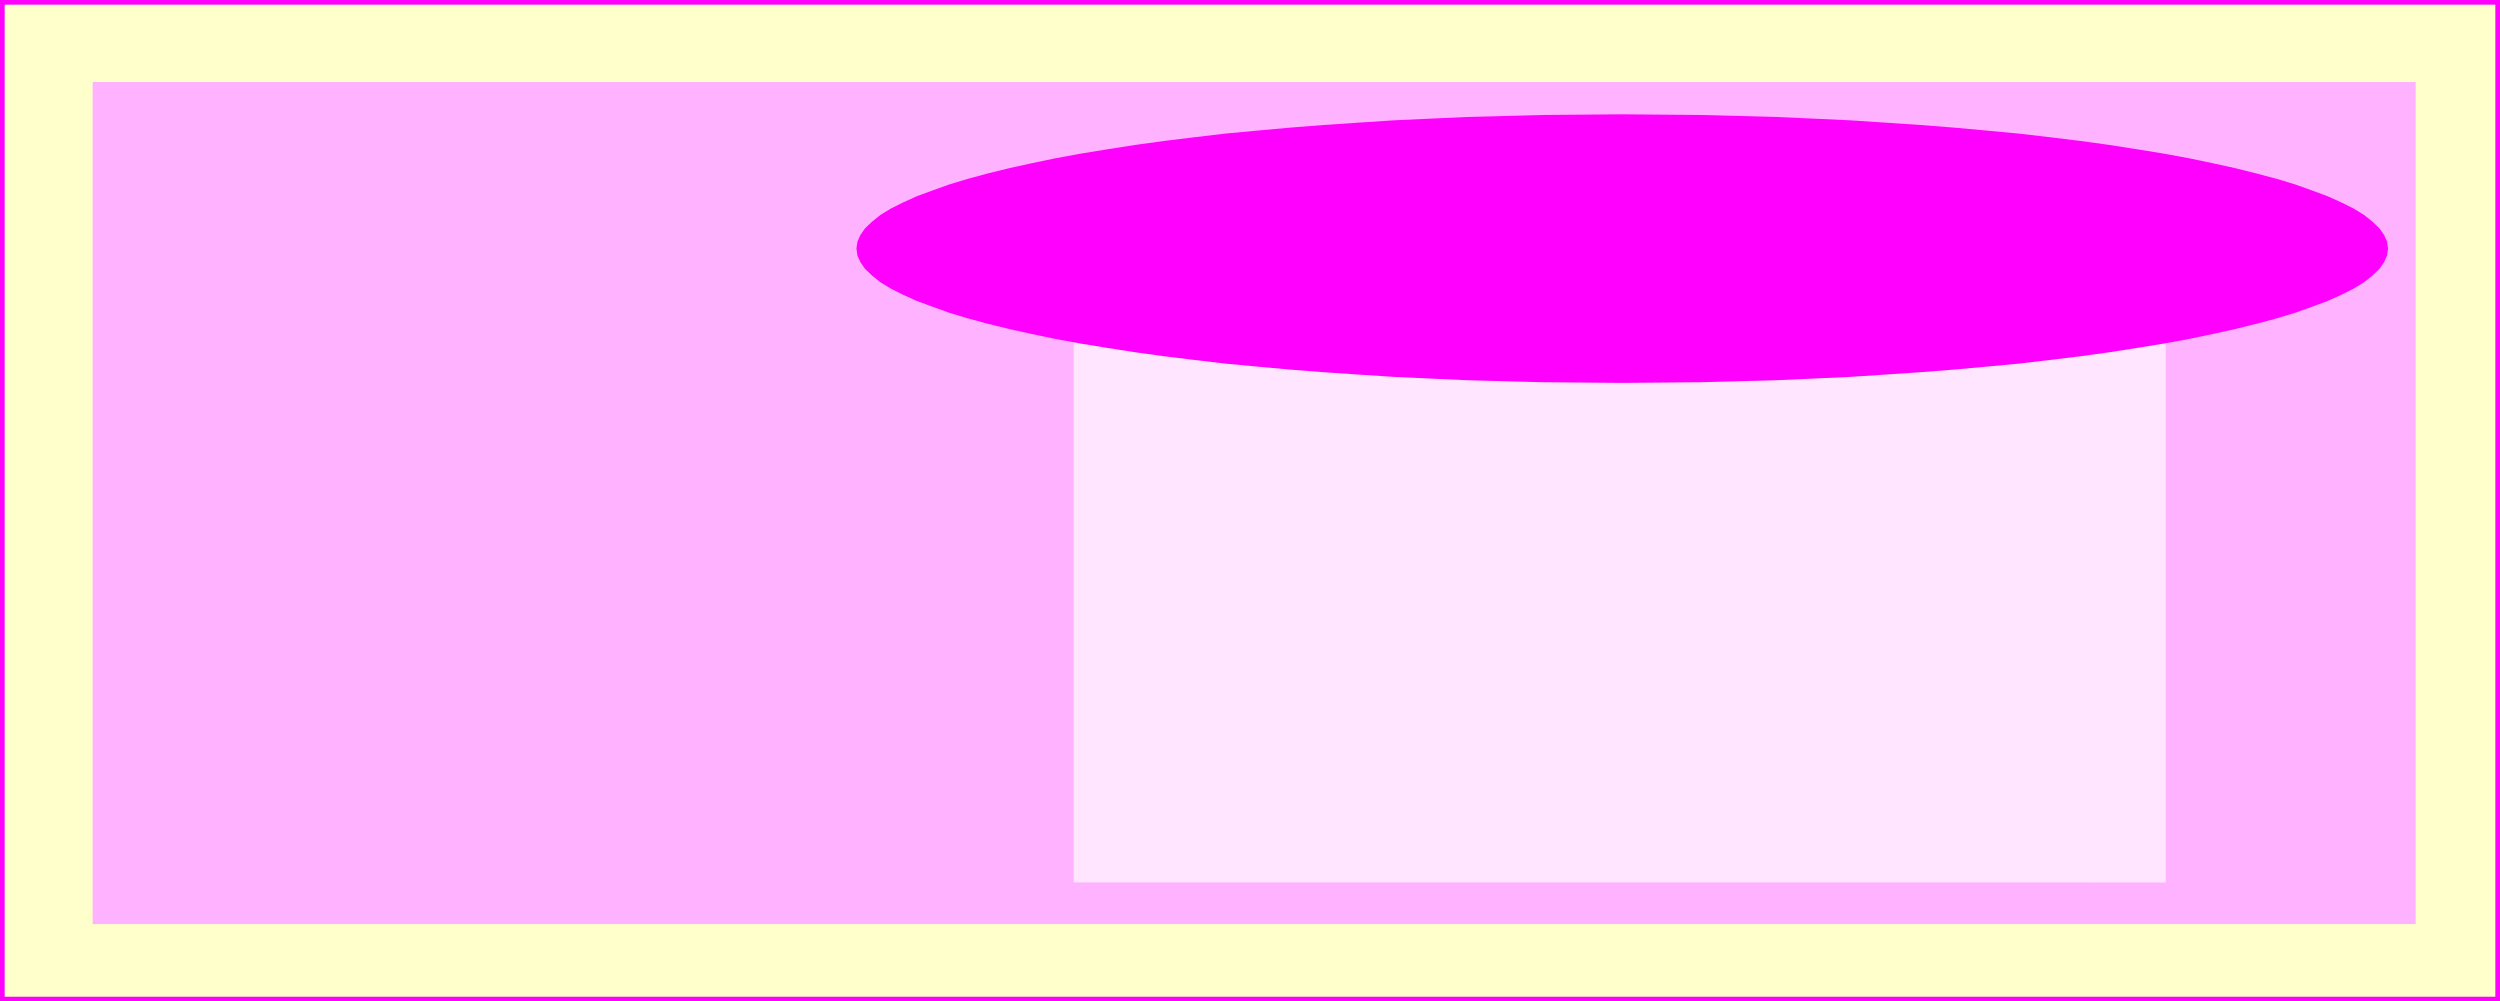 <svg xmlns="http://www.w3.org/2000/svg" fill-rule="evenodd" height="288.48" preserveAspectRatio="none" stroke-linecap="round" viewBox="0 0 7502 3005" width="7.502in"><style>.pen1{stroke:none}.brush3{fill:#f0f}</style><path class="pen1" style="fill:#ffc" d="M0 0h7502v3005H0V0z"/><path class="pen1 brush3" fill-rule="nonzero" d="m7516 0-14-14H0v28h7502l-14-14h28v-14h-14z"/><path class="pen1 brush3" fill-rule="nonzero" d="m7502 3019 14-14V0h-28v3005l14-14v28h14v-14z"/><path class="pen1 brush3" fill-rule="nonzero" d="m-14 3005 14 14h7502v-28H0l14 14h-28v14H0z"/><path class="pen1 brush3" fill-rule="nonzero" d="M0-14-14 0v3005h28V0L0 14v-28h-14V0z"/><path class="pen1" style="fill:#ffb2ff" d="M278 246h6971v2527H278V246z"/><path class="pen1" style="fill:#ffe5ff" d="M3222 968h3277v1680H3222V968z"/><path class="pen1 brush3" d="m2570 746 3-21 9-20 14-20 21-20 25-20 31-19 36-18 42-19 46-17 50-18 56-17 59-16 65-16 68-15 72-15 76-14 80-13 83-13 87-12 90-11 93-11 96-9 99-9 102-8 104-7 107-7 109-5 111-5 113-3 115-3 117-1 118-1 118 1 117 1 115 3 113 3 112 5 109 5 107 7 104 7 102 8 99 9 96 9 94 11 90 11 87 12 83 13 80 13 76 14 72 15 68 15 64 16 60 16 56 17 50 18 46 17 42 19 36 18 31 19 25 20 21 20 14 20 9 20 3 21-3 21-9 20-14 20-21 20-25 20-31 19-36 18-42 19-46 17-50 18-56 17-60 16-64 16-68 15-72 15-76 14-80 13-83 13-87 12-90 11-94 11-96 9-99 9-102 8-104 7-107 7-109 5-112 5-113 3-115 3-117 1-118 1-118-1-117-1-115-3-113-3-111-5-109-5-107-7-104-7-102-8-99-9-96-9-93-11-90-11-87-12-83-13-80-13-76-14-72-15-68-15-65-16-59-16-56-17-50-18-46-17-42-19-36-18-31-19-25-20-21-20-14-20-9-20-3-21z"/></svg>
